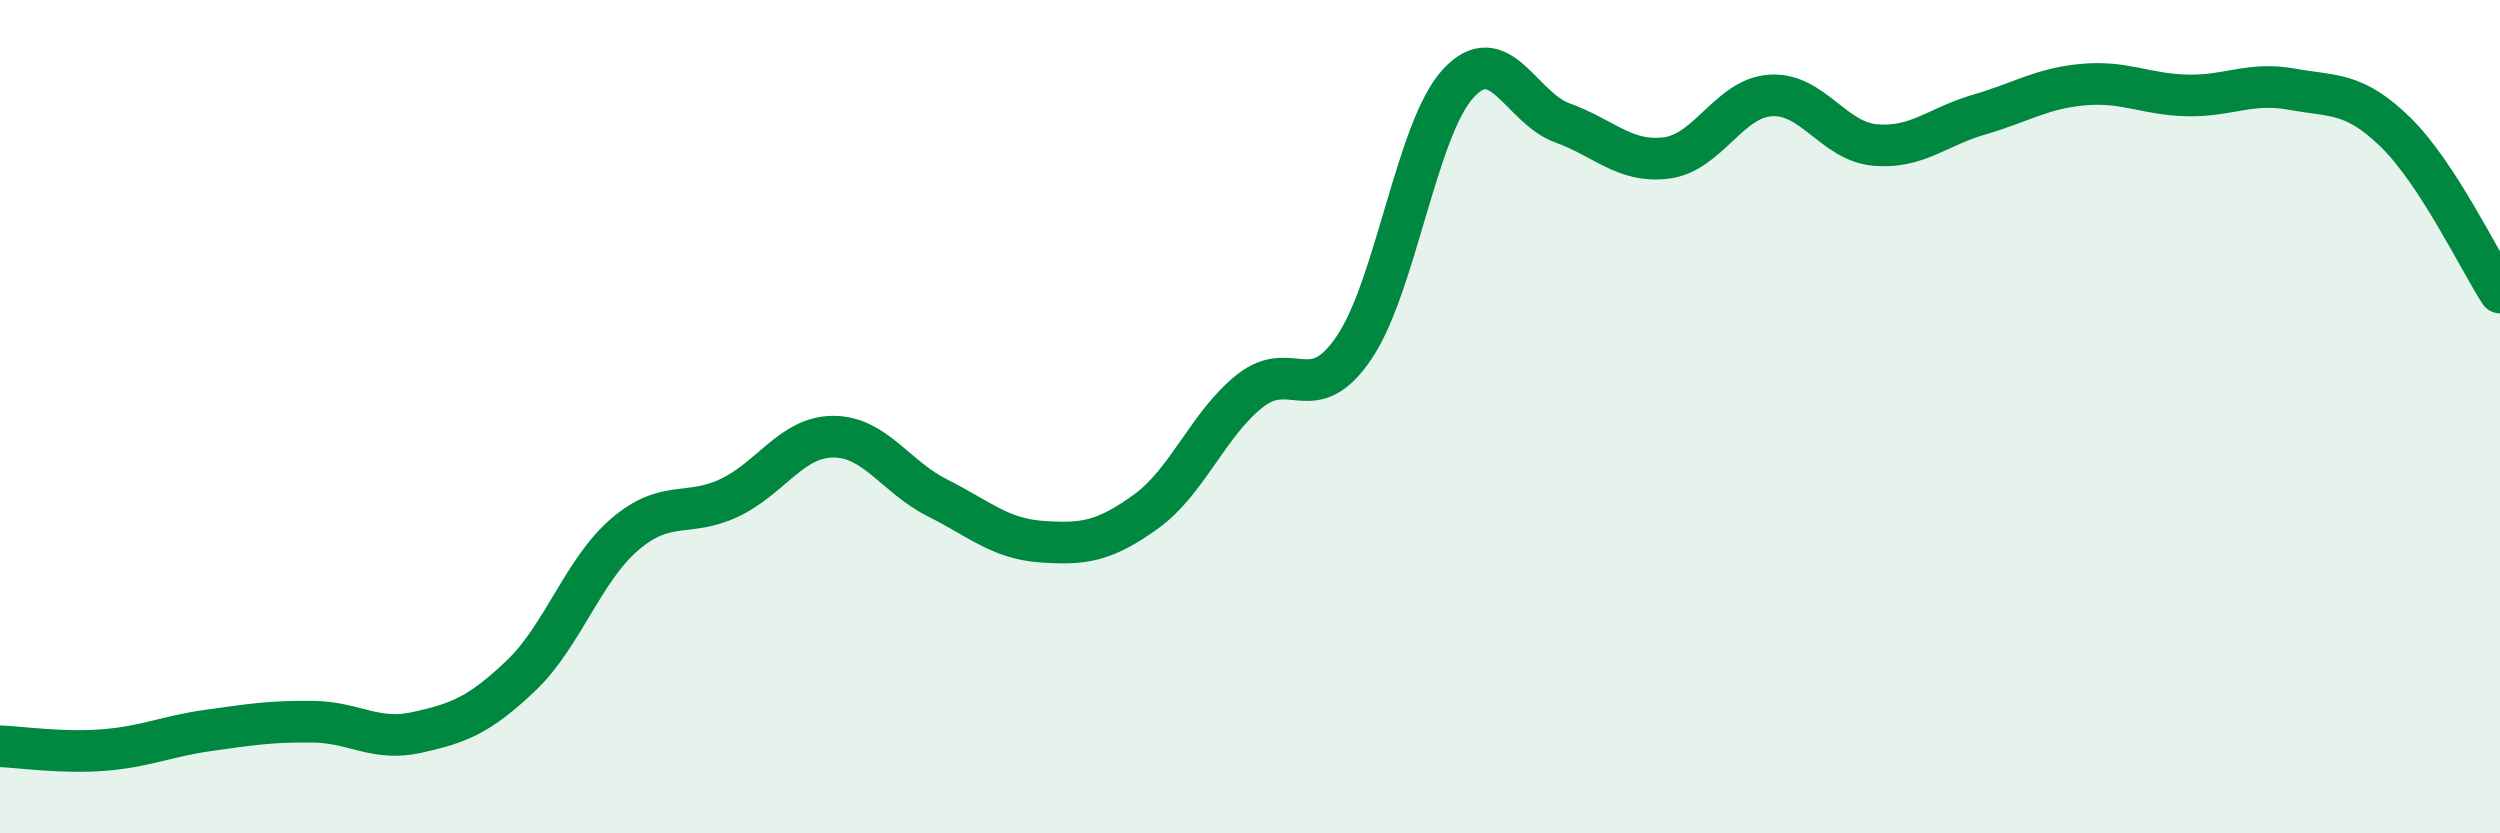 
    <svg width="60" height="20" viewBox="0 0 60 20" xmlns="http://www.w3.org/2000/svg">
      <path
        d="M 0,17.91 C 0.5,17.93 1.5,18.08 2.5,18 C 3.5,17.92 4,17.67 5,17.53 C 6,17.39 6.5,17.31 7.5,17.32 C 8.5,17.33 9,17.8 10,17.58 C 11,17.36 11.5,17.17 12.5,16.22 C 13.5,15.27 14,13.67 15,12.82 C 16,11.97 16.5,12.42 17.5,11.95 C 18.5,11.48 19,10.48 20,10.48 C 21,10.48 21.5,11.45 22.5,11.95 C 23.5,12.45 24,12.93 25,13 C 26,13.07 26.5,13 27.5,12.28 C 28.5,11.56 29,10.17 30,9.38 C 31,8.59 31.5,9.82 32.5,8.34 C 33.5,6.86 34,3.08 35,2 C 36,0.92 36.5,2.59 37.5,2.95 C 38.5,3.31 39,3.92 40,3.79 C 41,3.66 41.5,2.35 42.5,2.29 C 43.5,2.23 44,3.39 45,3.48 C 46,3.57 46.5,3.04 47.5,2.75 C 48.5,2.46 49,2.12 50,2.03 C 51,1.94 51.5,2.27 52.5,2.29 C 53.5,2.31 54,1.96 55,2.14 C 56,2.32 56.5,2.2 57.5,3.18 C 58.5,4.16 59.5,6.25 60,7.02L60 20L0 20Z"
        fill="#008740"
        opacity="0.1"
        stroke-linecap="round"
        stroke-linejoin="round"
      />
      <path
        d="M 0,17.91 C 0.5,17.93 1.5,18.08 2.5,18 C 3.5,17.92 4,17.67 5,17.53 C 6,17.39 6.5,17.31 7.5,17.32 C 8.5,17.33 9,17.8 10,17.58 C 11,17.36 11.5,17.17 12.5,16.22 C 13.5,15.27 14,13.67 15,12.82 C 16,11.97 16.5,12.42 17.5,11.95 C 18.5,11.48 19,10.48 20,10.48 C 21,10.48 21.5,11.45 22.5,11.95 C 23.5,12.45 24,12.93 25,13 C 26,13.07 26.5,13 27.5,12.28 C 28.5,11.56 29,10.17 30,9.38 C 31,8.59 31.5,9.82 32.5,8.34 C 33.5,6.86 34,3.08 35,2 C 36,0.92 36.5,2.59 37.5,2.95 C 38.5,3.31 39,3.92 40,3.79 C 41,3.66 41.5,2.35 42.5,2.29 C 43.5,2.23 44,3.39 45,3.48 C 46,3.57 46.5,3.04 47.5,2.75 C 48.5,2.46 49,2.12 50,2.03 C 51,1.94 51.5,2.27 52.5,2.29 C 53.5,2.31 54,1.96 55,2.14 C 56,2.32 56.5,2.2 57.5,3.18 C 58.5,4.16 59.5,6.25 60,7.02"
        stroke="#008740"
        stroke-width="1"
        fill="none"
        stroke-linecap="round"
        stroke-linejoin="round"
      />
    </svg>
  